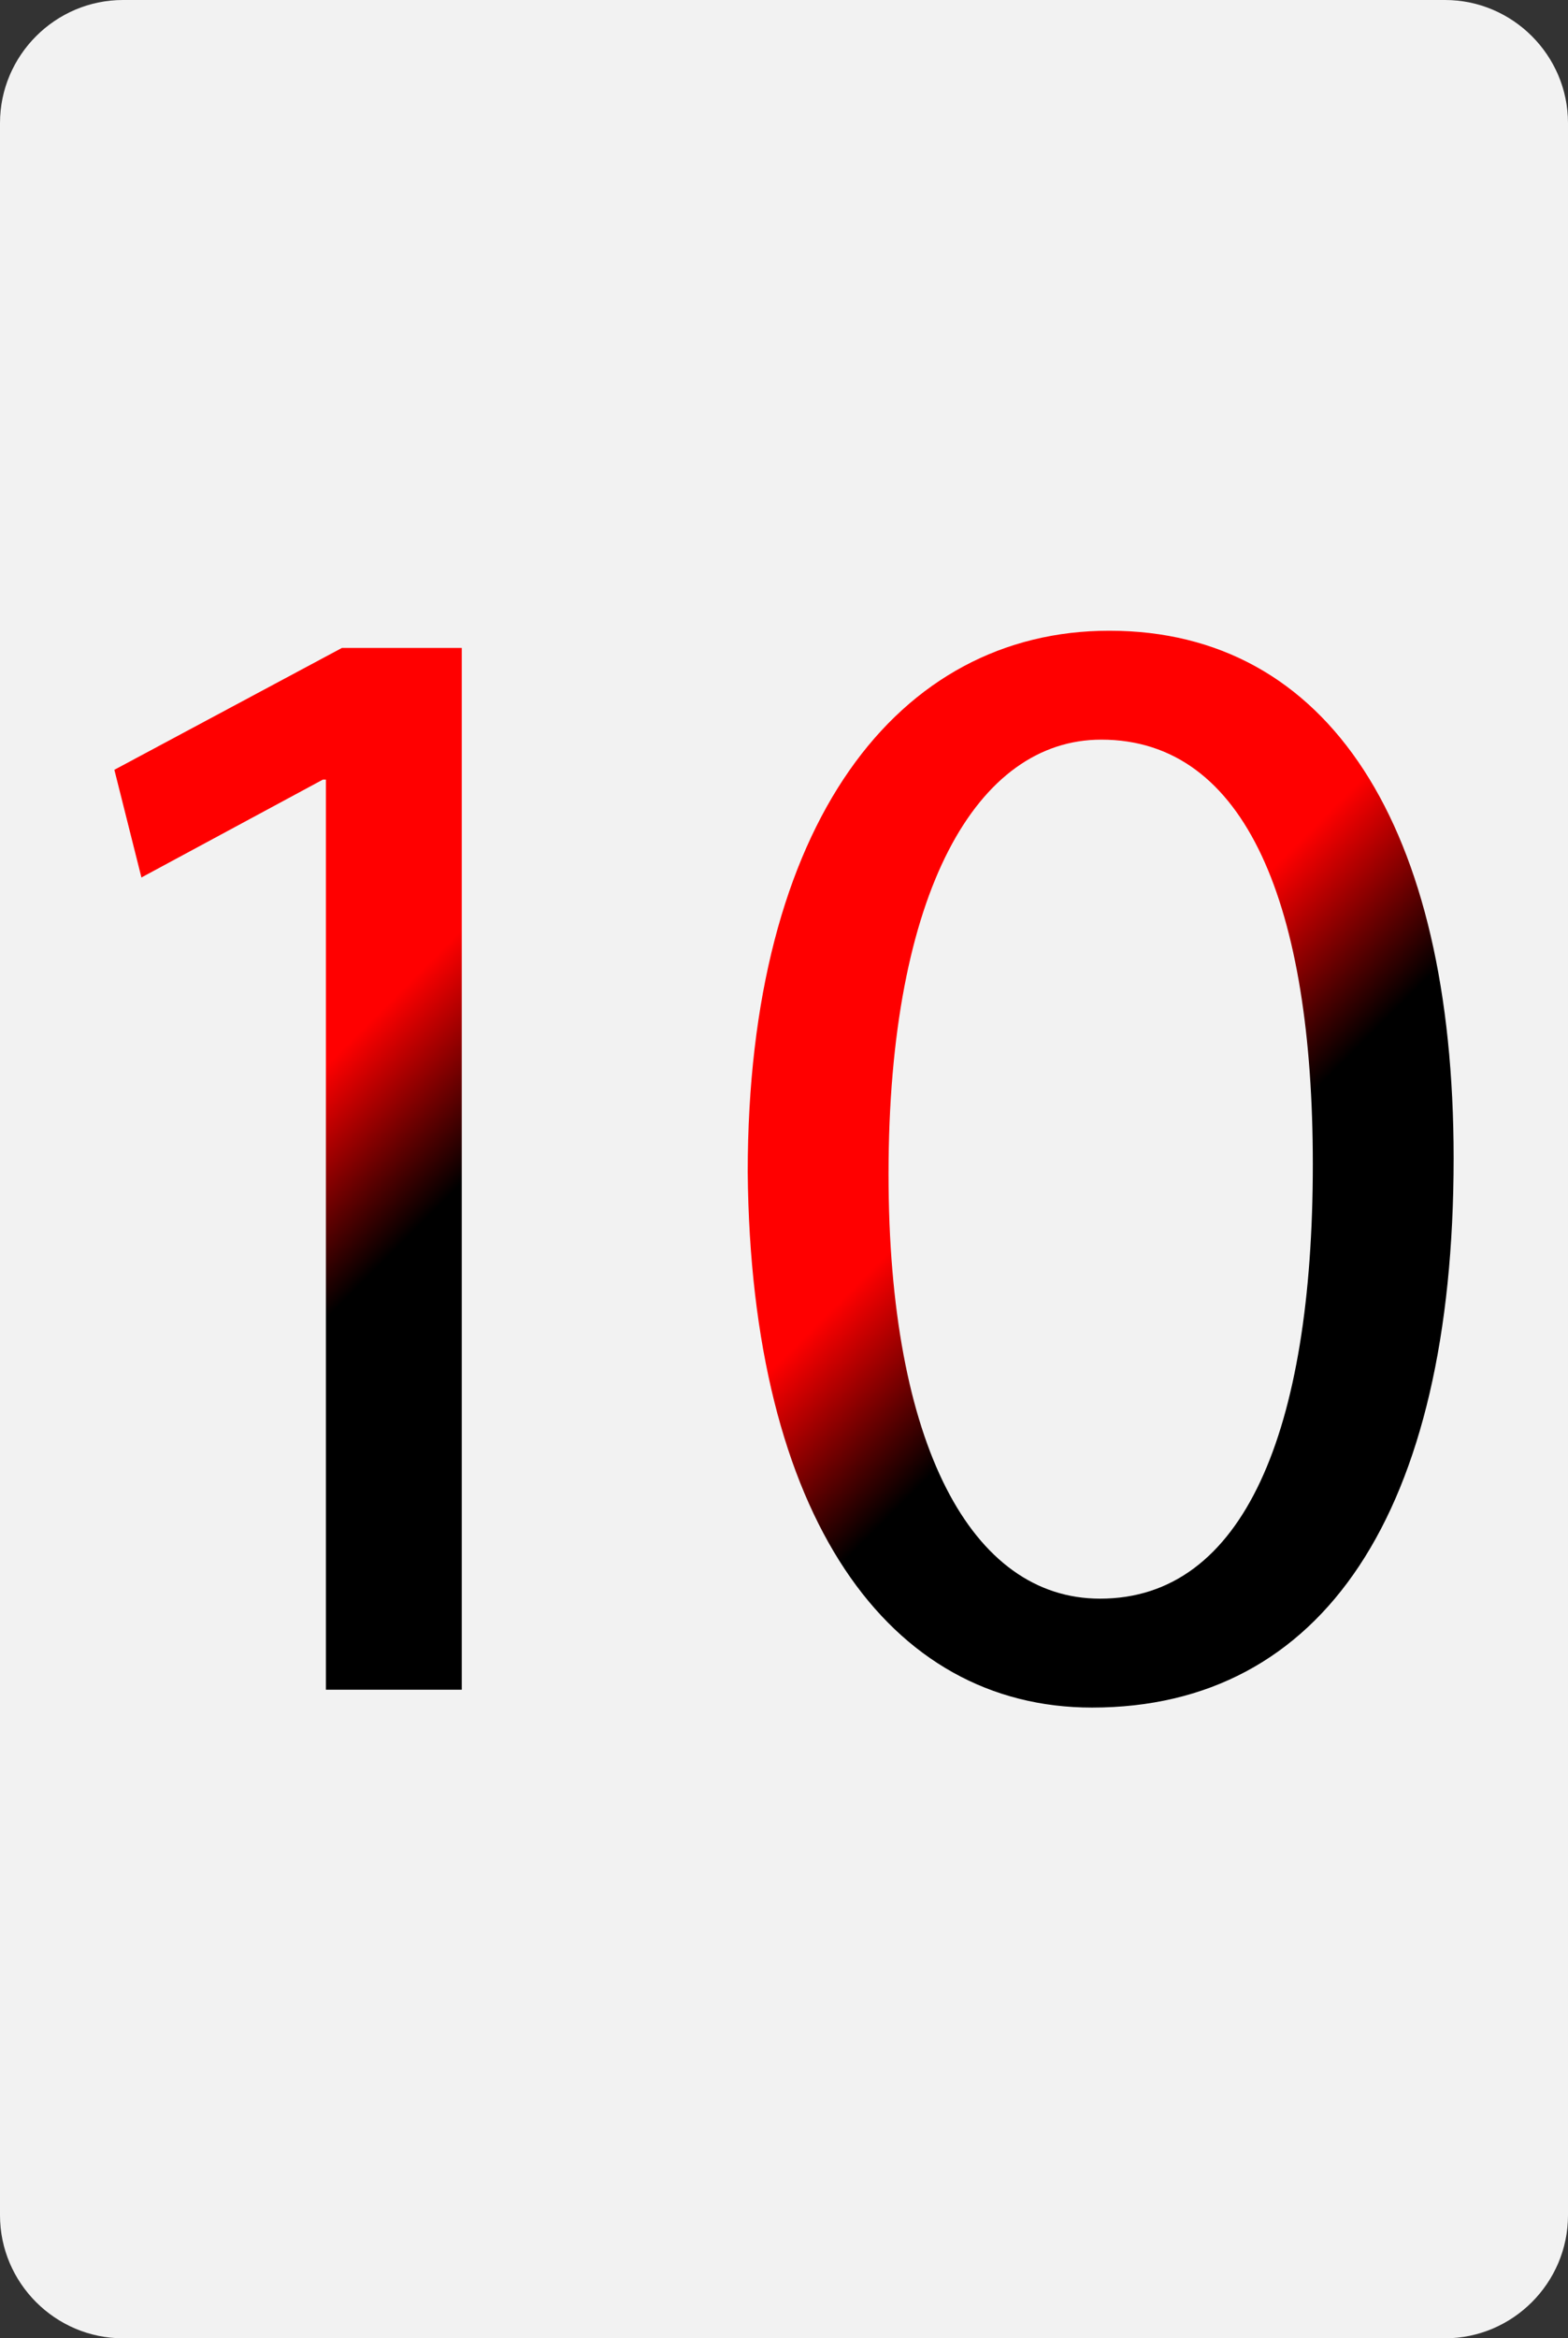 <?xml version="1.0" encoding="utf-8"?>
<!-- Generator: Adobe Illustrator 24.0.2, SVG Export Plug-In . SVG Version: 6.00 Build 0)  -->
<svg version="1.1" id="Layer_1" xmlns="http://www.w3.org/2000/svg" xmlns:xlink="http://www.w3.org/1999/xlink" x="0px" y="0px"
	 viewBox="0 0 255 380" style="enable-background:new 0 0 255 380;" xml:space="preserve">
<rect x="0" y="0" width="255" height="380" fill="#333333" stroke="none"/>
<style type="text/css">
	.st0{fill:#F2F2F2;}
	.st1{display:none;}
	.st2{display:inline;fill:url(#SVGID_1_);}
	.st3{display:inline;fill:url(#SVGID_2_);}
	.st4{display:inline;fill:url(#SVGID_3_);}
	.st5{display:inline;fill:url(#SVGID_4_);}
	.st6{display:inline;fill:url(#SVGID_5_);}
	.st7{display:inline;fill:url(#SVGID_6_);}
	.st8{display:inline;fill:url(#SVGID_7_);}
	.st9{display:inline;fill:url(#SVGID_8_);}
	.st10{display:inline;fill:url(#SVGID_9_);}
	.st11{fill:url(#SVGID_10_);}
	.st12{fill:url(#SVGID_11_);}
	.st13{display:inline;fill:url(#SVGID_12_);}
	.st14{display:inline;fill:url(#SVGID_13_);}
	.st15{display:inline;fill:url(#SVGID_14_);}
</style>
<g>
	<path class="st0" d="M255,360c0,11-9,20-20,20H20c-11,0-20-9-20-20V20C0,9,9,0,20,0h215c11,0,20,9,20,20V360z"/>
</g>
<g class="st1">
	<linearGradient id="SVGID_1_" gradientUnits="userSpaceOnUse" x1="61.944" y1="154.3" x2="192.931" y2="285.288">
		<stop  offset="0.3" style="stop-color:#FF0000"/>
		<stop  offset="0.5" style="stop-color:#000000"/>
	</linearGradient>
	<path class="st2" d="M95.8,222.4l-18.2,55.1H54.3l59.5-175H141l59.7,175h-24.2l-18.7-55.1H95.8z M153.2,204.8l-17.1-50.4
		c-3.9-11.4-6.5-21.8-9.1-31.9h-0.5c-2.6,10.4-5.4,21-8.8,31.7l-17.1,50.6L153.2,204.8L153.2,204.8z"/>
</g>
<g class="st1">
	<linearGradient id="SVGID_2_" gradientUnits="userSpaceOnUse" x1="59.043" y1="137.738" x2="190.624" y2="269.32">
		<stop  offset="0.4" style="stop-color:#FF0000"/>
		<stop  offset="0.6" style="stop-color:#000000"/>
	</linearGradient>
	<path class="st3" d="M72.6,277.5v-14.3l18.3-17.7c44-41.8,63.8-64.1,64.1-90c0-17.5-8.5-33.6-34.1-33.6c-15.6,0-28.6,8-36.5,14.6
		L76.8,120c11.9-10.1,28.9-17.5,48.7-17.5c37.1,0,52.7,25.4,52.7,50c0,31.8-23,57.5-59.3,92.4l-13.8,12.7v0.5h77.3v19.3H72.6z"/>
</g>
<g class="st1">
	<linearGradient id="SVGID_3_" gradientUnits="userSpaceOnUse" x1="62.292" y1="134.401" x2="177.491" y2="249.6">
		<stop  offset="0.4" style="stop-color:#FF0000"/>
		<stop  offset="0.7" style="stop-color:#000000"/>
	</linearGradient>
	<path class="st4" d="M80.9,248.3c6.5,4.2,21.6,10.7,37.5,10.7c29.4,0,38.5-18.8,38.3-32.8c-0.3-23.7-21.6-33.9-43.8-33.9h-12.8
		v-17.2h12.8c16.7,0,37.8-8.6,37.8-28.7c0-13.5-8.6-25.5-29.7-25.5c-13.5,0-26.6,6-33.8,11.2l-6-16.7c8.8-6.5,26-13,44.2-13
		c33.3,0,48.4,19.8,48.4,40.4c0,17.4-10.4,32.3-31.2,39.8v0.5c20.8,4.2,37.8,19.8,37.8,43.5c0,27.1-21.1,50.8-61.7,50.8
		c-19,0-35.7-6-44-11.5L80.9,248.3z"/>
</g>
<g class="st1">
	<linearGradient id="SVGID_4_" gradientUnits="userSpaceOnUse" x1="96.544" y1="147.463" x2="196.831" y2="247.75">
		<stop  offset="0.3" style="stop-color:#FF0000"/>
		<stop  offset="0.5" style="stop-color:#000000"/>
	</linearGradient>
	<path class="st5" d="M144.7,277.5v-47.7H63.4v-15.6l78.1-111.7h25.6v108.8h24.5v18.6h-24.5v47.7H144.7z M144.7,211.3v-58.4
		c0-9.2,0.3-18.3,0.8-27.5h-0.8c-5.4,10.2-9.7,17.8-14.5,25.9l-42.8,59.5v0.6L144.7,211.3L144.7,211.3z"/>
</g>
<g class="st1">
	<linearGradient id="SVGID_5_" gradientUnits="userSpaceOnUse" x1="69.388" y1="128.312" x2="182.4" y2="241.325">
		<stop  offset="0.4" style="stop-color:#FF0000"/>
		<stop  offset="0.6" style="stop-color:#000000"/>
	</linearGradient>
	<path class="st6" d="M177.5,122.1h-65.7l-6.6,44.2c4-0.5,7.7-1.1,14-1.1c13.2,0,26.5,2.9,37.1,9.3c13.5,7.7,24.6,22.5,24.6,44.2
		c0,33.6-26.7,58.8-64.1,58.8c-18.8,0-34.7-5.3-42.9-10.6l5.8-17.7c7.2,4.2,21.2,9.5,36.8,9.5c22,0,40.8-14.3,40.8-37.3
		c-0.3-22.2-15.1-38.1-49.5-38.1c-9.8,0-17.5,1.1-23.8,1.9l11.1-82.6h82.3V122.1z"/>
</g>
<g class="st1">
	<linearGradient id="SVGID_6_" gradientUnits="userSpaceOnUse" x1="86.924" y1="139.938" x2="188.565" y2="241.579">
		<stop  offset="0.3" style="stop-color:#FF0000"/>
		<stop  offset="0.5" style="stop-color:#000000"/>
	</linearGradient>
	<path class="st7" d="M169,121.3c-4.7-0.2-10.7,0-17.2,1.1c-36,6-55,32.3-58.9,60.2h0.8c8.1-10.7,22.2-19.6,40.9-19.6
		c30,0,51.1,21.7,51.1,54.8c0,31-21.1,59.7-56.3,59.7c-36.2,0-60-28.2-60-72.2c0-33.4,12-59.7,28.7-76.4
		c14.1-13.8,32.9-22.4,54.2-25c6.8-1,12.5-1.3,16.7-1.3L169,121.3L169,121.3z M162.5,219.1c0-24.3-13.8-38.9-34.9-38.9
		c-13.8,0-26.6,8.6-32.9,20.9c-1.6,2.6-2.6,6-2.6,10.2c0.5,27.9,13.3,48.5,37.3,48.5C149.2,259.8,162.5,243.3,162.5,219.1z"/>
</g>
<g class="st1">
	<linearGradient id="SVGID_7_" gradientUnits="userSpaceOnUse" x1="58.575" y1="116.231" x2="163.169" y2="220.825">
		<stop  offset="0.4" style="stop-color:#FF0000"/>
		<stop  offset="0.7" style="stop-color:#000000"/>
	</linearGradient>
	<path class="st8" d="M182.7,102.5v15.6l-76.2,159.4H82l75.9-154.8v-0.5H72.3v-19.7H182.7z"/>
</g>
<g class="st1">
	<linearGradient id="SVGID_8_" gradientUnits="userSpaceOnUse" x1="71.342" y1="135.304" x2="184.118" y2="248.08">
		<stop  offset="0.4" style="stop-color:#FF0000"/>
		<stop  offset="0.6" style="stop-color:#000000"/>
	</linearGradient>
	<path class="st9" d="M70.3,231.7c0-21.4,12.8-36.5,33.6-45.3l-0.2-0.8c-18.8-8.9-26.8-23.4-26.8-38c0-26.8,22.7-45.1,52.3-45.1
		c32.8,0,49.2,20.6,49.2,41.7c0,14.3-7,29.7-27.9,39.6v0.8c21.1,8.3,34.1,23.2,34.1,43.8c0,29.4-25.3,49.2-57.6,49.2
		C91.7,277.5,70.3,256.4,70.3,231.7z M161.5,230.6c0-20.6-14.3-30.5-37.3-37c-19.8,5.7-30.5,18.8-30.5,34.9
		c-0.8,17.2,12.3,32.3,33.9,32.3C148.2,260.8,161.5,248.1,161.5,230.6z M98.5,146c0,16.9,12.8,26,32.3,31.2
		c14.6-4.9,25.8-15.4,25.8-30.7c0-13.5-8.1-27.6-28.6-27.6C108.9,118.9,98.5,131.4,98.5,146z"/>
</g>
<g class="st1">
	<linearGradient id="SVGID_9_" gradientUnits="userSpaceOnUse" x1="67.372" y1="139.613" x2="168.233" y2="240.474">
		<stop  offset="0.4" style="stop-color:#FF0000"/>
		<stop  offset="0.6" style="stop-color:#000000"/>
	</linearGradient>
	<path class="st10" d="M84.9,258.6c4.9,0.5,10.7,0,18.5-0.8c13.3-1.8,25.8-7.3,35.5-16.4c11.2-10.2,19.3-25,22.4-45.1h-0.8
		c-9.4,11.5-22.9,18.2-39.9,18.2c-30.5,0-50.1-22.9-50.1-51.9c0-32.1,23.2-60.2,57.9-60.2s56,28.2,56,71.4
		c0,37.3-12.5,63.4-29.2,79.5c-13,12.8-31,20.6-49.3,22.7c-8.3,1.3-15.6,1.6-21.1,1.3L84.9,258.6L84.9,258.6z M93.2,161.1
		c0,21.1,12.8,36,32.6,36c15.4,0,27.4-7.6,33.4-17.7c1.3-2.1,2.1-4.7,2.1-8.3c0-28.9-10.7-51.1-34.7-51.1
		C107,120,93.2,137.2,93.2,161.1z"/>
</g>
<g>
	<linearGradient id="SVGID_10_" gradientUnits="userSpaceOnUse" x1="8.919" y1="134.856" x2="111.912" y2="237.85">
		<stop  offset="0.4" style="stop-color:#FF0000"/>
		<stop  offset="0.6" style="stop-color:#000000"/>
	</linearGradient>
	<path class="st11" d="M53,126.7h-0.5L23,142.6l-4.4-17.5l37-19.8h19.5v169.3H53V126.7z"/>
	<linearGradient id="SVGID_11_" gradientUnits="userSpaceOnUse" x1="125.753" y1="136.215" x2="233.317" y2="243.779">
		<stop  offset="0.4" style="stop-color:#FF0000"/>
		<stop  offset="0.6" style="stop-color:#000000"/>
	</linearGradient>
	<path class="st12" d="M236.4,188.2c0,57.6-21.3,89.3-58.8,89.3c-33.1,0-55.5-31-56-87c0-56.8,24.5-88,58.8-88
		C216.1,102.5,236.4,134.3,236.4,188.2z M144.5,190.8c0,44,13.5,69,34.4,69c23.4,0,34.6-27.3,34.6-70.6c0-41.7-10.7-69-34.4-69
		C159,120.2,144.5,144.7,144.5,190.8z"/>
</g>
<g class="st1">
	<linearGradient id="SVGID_12_" gradientUnits="userSpaceOnUse" x1="92.628" y1="153.084" x2="177.4" y2="237.856">
		<stop  offset="0.3" style="stop-color:#FF0000"/>
		<stop  offset="0.5" style="stop-color:#000000"/>
	</linearGradient>
	<path class="st13" d="M143.2,102.5h22.2v115.2c0,45.7-22.5,59.8-52.1,59.8c-8.2,0-18.1-1.8-23.8-4.1l3.3-18.1
		c4.6,1.8,11.2,3.3,18.6,3.3c19.9,0,31.7-9,31.7-42.7V102.5z"/>
</g>
<g class="st1">
	<linearGradient id="SVGID_13_" gradientUnits="userSpaceOnUse" x1="74.48" y1="127.442" x2="207.881" y2="260.844">
		<stop  offset="0.3" style="stop-color:#FF0000"/>
		<stop  offset="0.5" style="stop-color:#000000"/>
	</linearGradient>
	<path class="st14" d="M191.2,277.5c-20.3-5.4-40.2-11.4-57.6-17.4c-3.1-1.1-6.2-2.2-9.2-2.2c-35.7-1.3-66.3-27.7-66.3-76.1
		c0-48.2,29.5-79.2,70.1-79.2c40.9,0,67.4,31.7,67.4,76.1c0,38.6-17.9,63.4-42.9,72.1v0.9c15,3.8,31.2,7.4,44,9.6L191.2,277.5z
		 M175.2,179.5c0-30.1-15.6-61.2-47.5-61.2c-32.8,0-48.9,30.3-48.7,62.9c-0.2,31.9,17.4,60.7,47.8,60.7
		C157.8,242,175.2,213.9,175.2,179.5z"/>
</g>
<g class="st1">
	<linearGradient id="SVGID_14_" gradientUnits="userSpaceOnUse" x1="51.622" y1="116.584" x2="200.916" y2="265.878">
		<stop  offset="0.3" style="stop-color:#FF0000"/>
		<stop  offset="0.5" style="stop-color:#000000"/>
	</linearGradient>
	<path class="st15" d="M65.7,102.5h22.6v84.4h0.8c4.7-6.8,9.4-13,13.8-18.7l53.5-65.7h28.1L121,176.8l68.3,100.7h-26.7l-57.6-85.9
		l-16.6,19.2v66.7H65.7V102.5z"/>
</g>
</svg>
